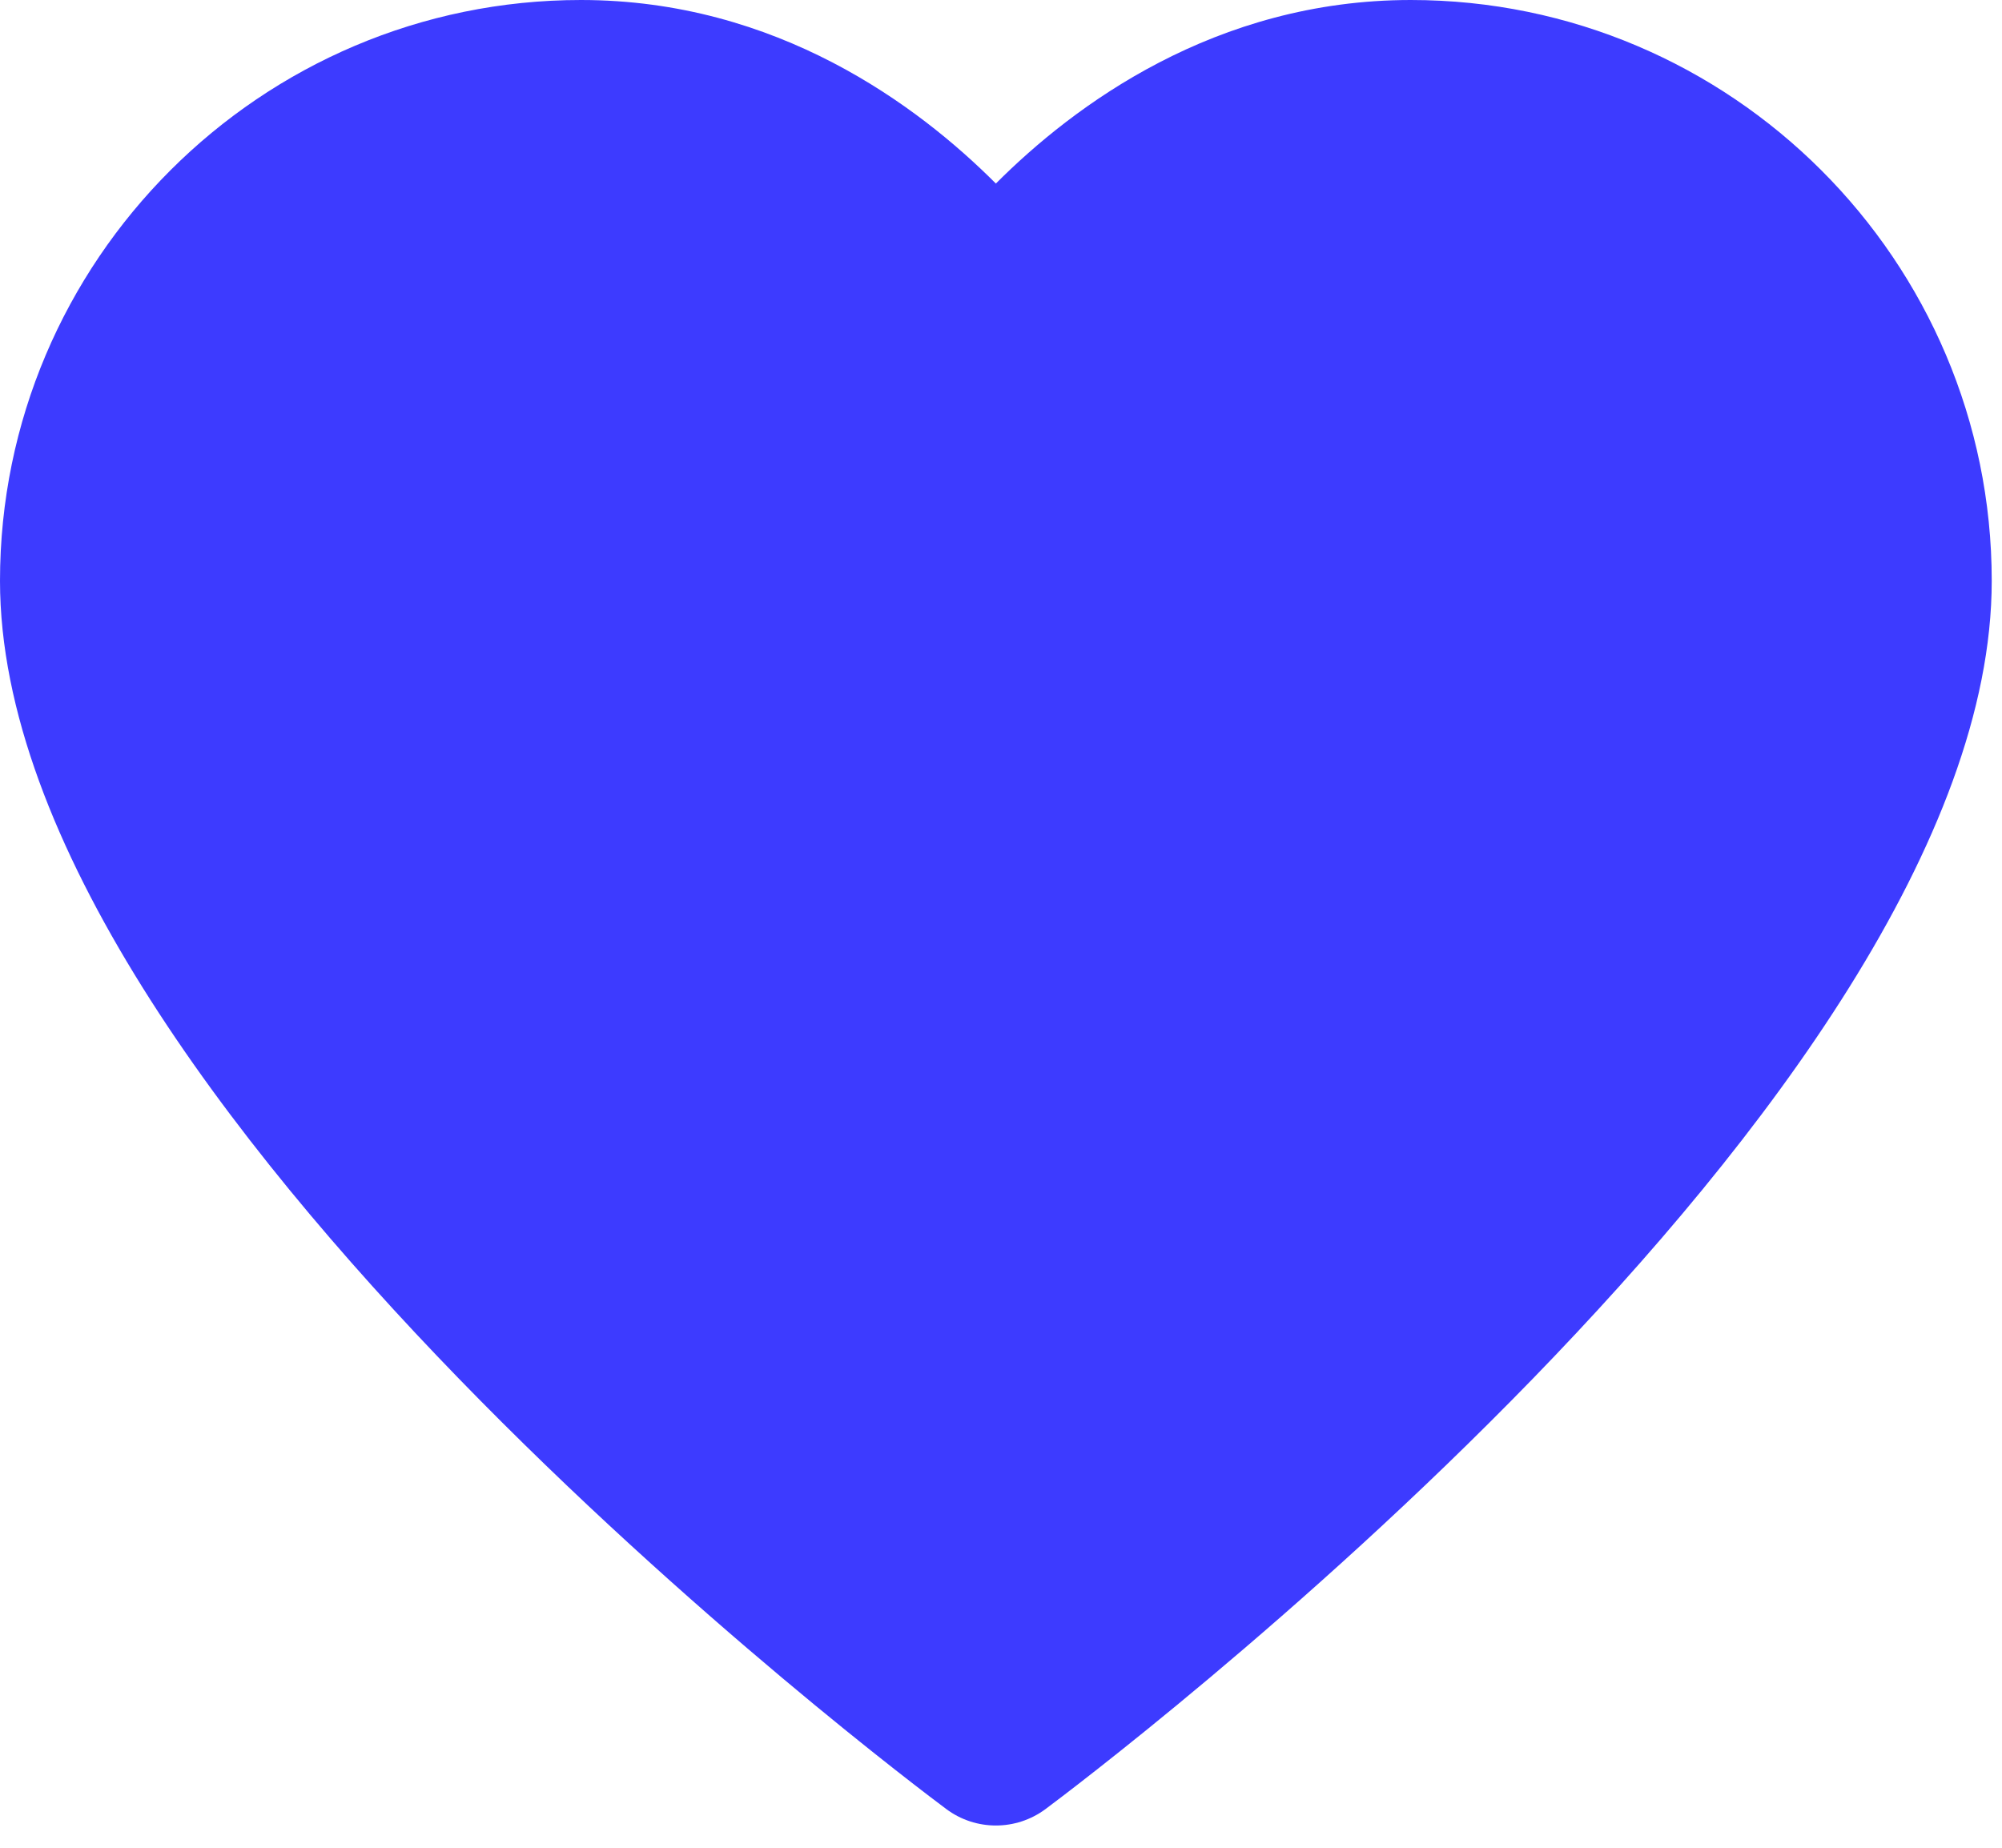 <?xml version="1.0" encoding="UTF-8"?> <svg xmlns="http://www.w3.org/2000/svg" width="78" height="72" viewBox="0 0 78 72" fill="none"><path d="M38.8 71.133C38.121 71.133 37.442 70.92 36.87 70.493C35.366 69.374 0 42.819 0 22.633C0 10.156 10.156 0 22.633 0C30.258 0 35.767 4.113 38.8 7.152C41.833 4.113 47.343 0 54.967 0C67.444 0 77.6 10.153 77.6 22.633C77.6 42.819 42.234 69.374 40.73 70.496C40.158 70.92 39.479 71.133 38.8 71.133Z" fill="#3D3BFF"></path></svg> 